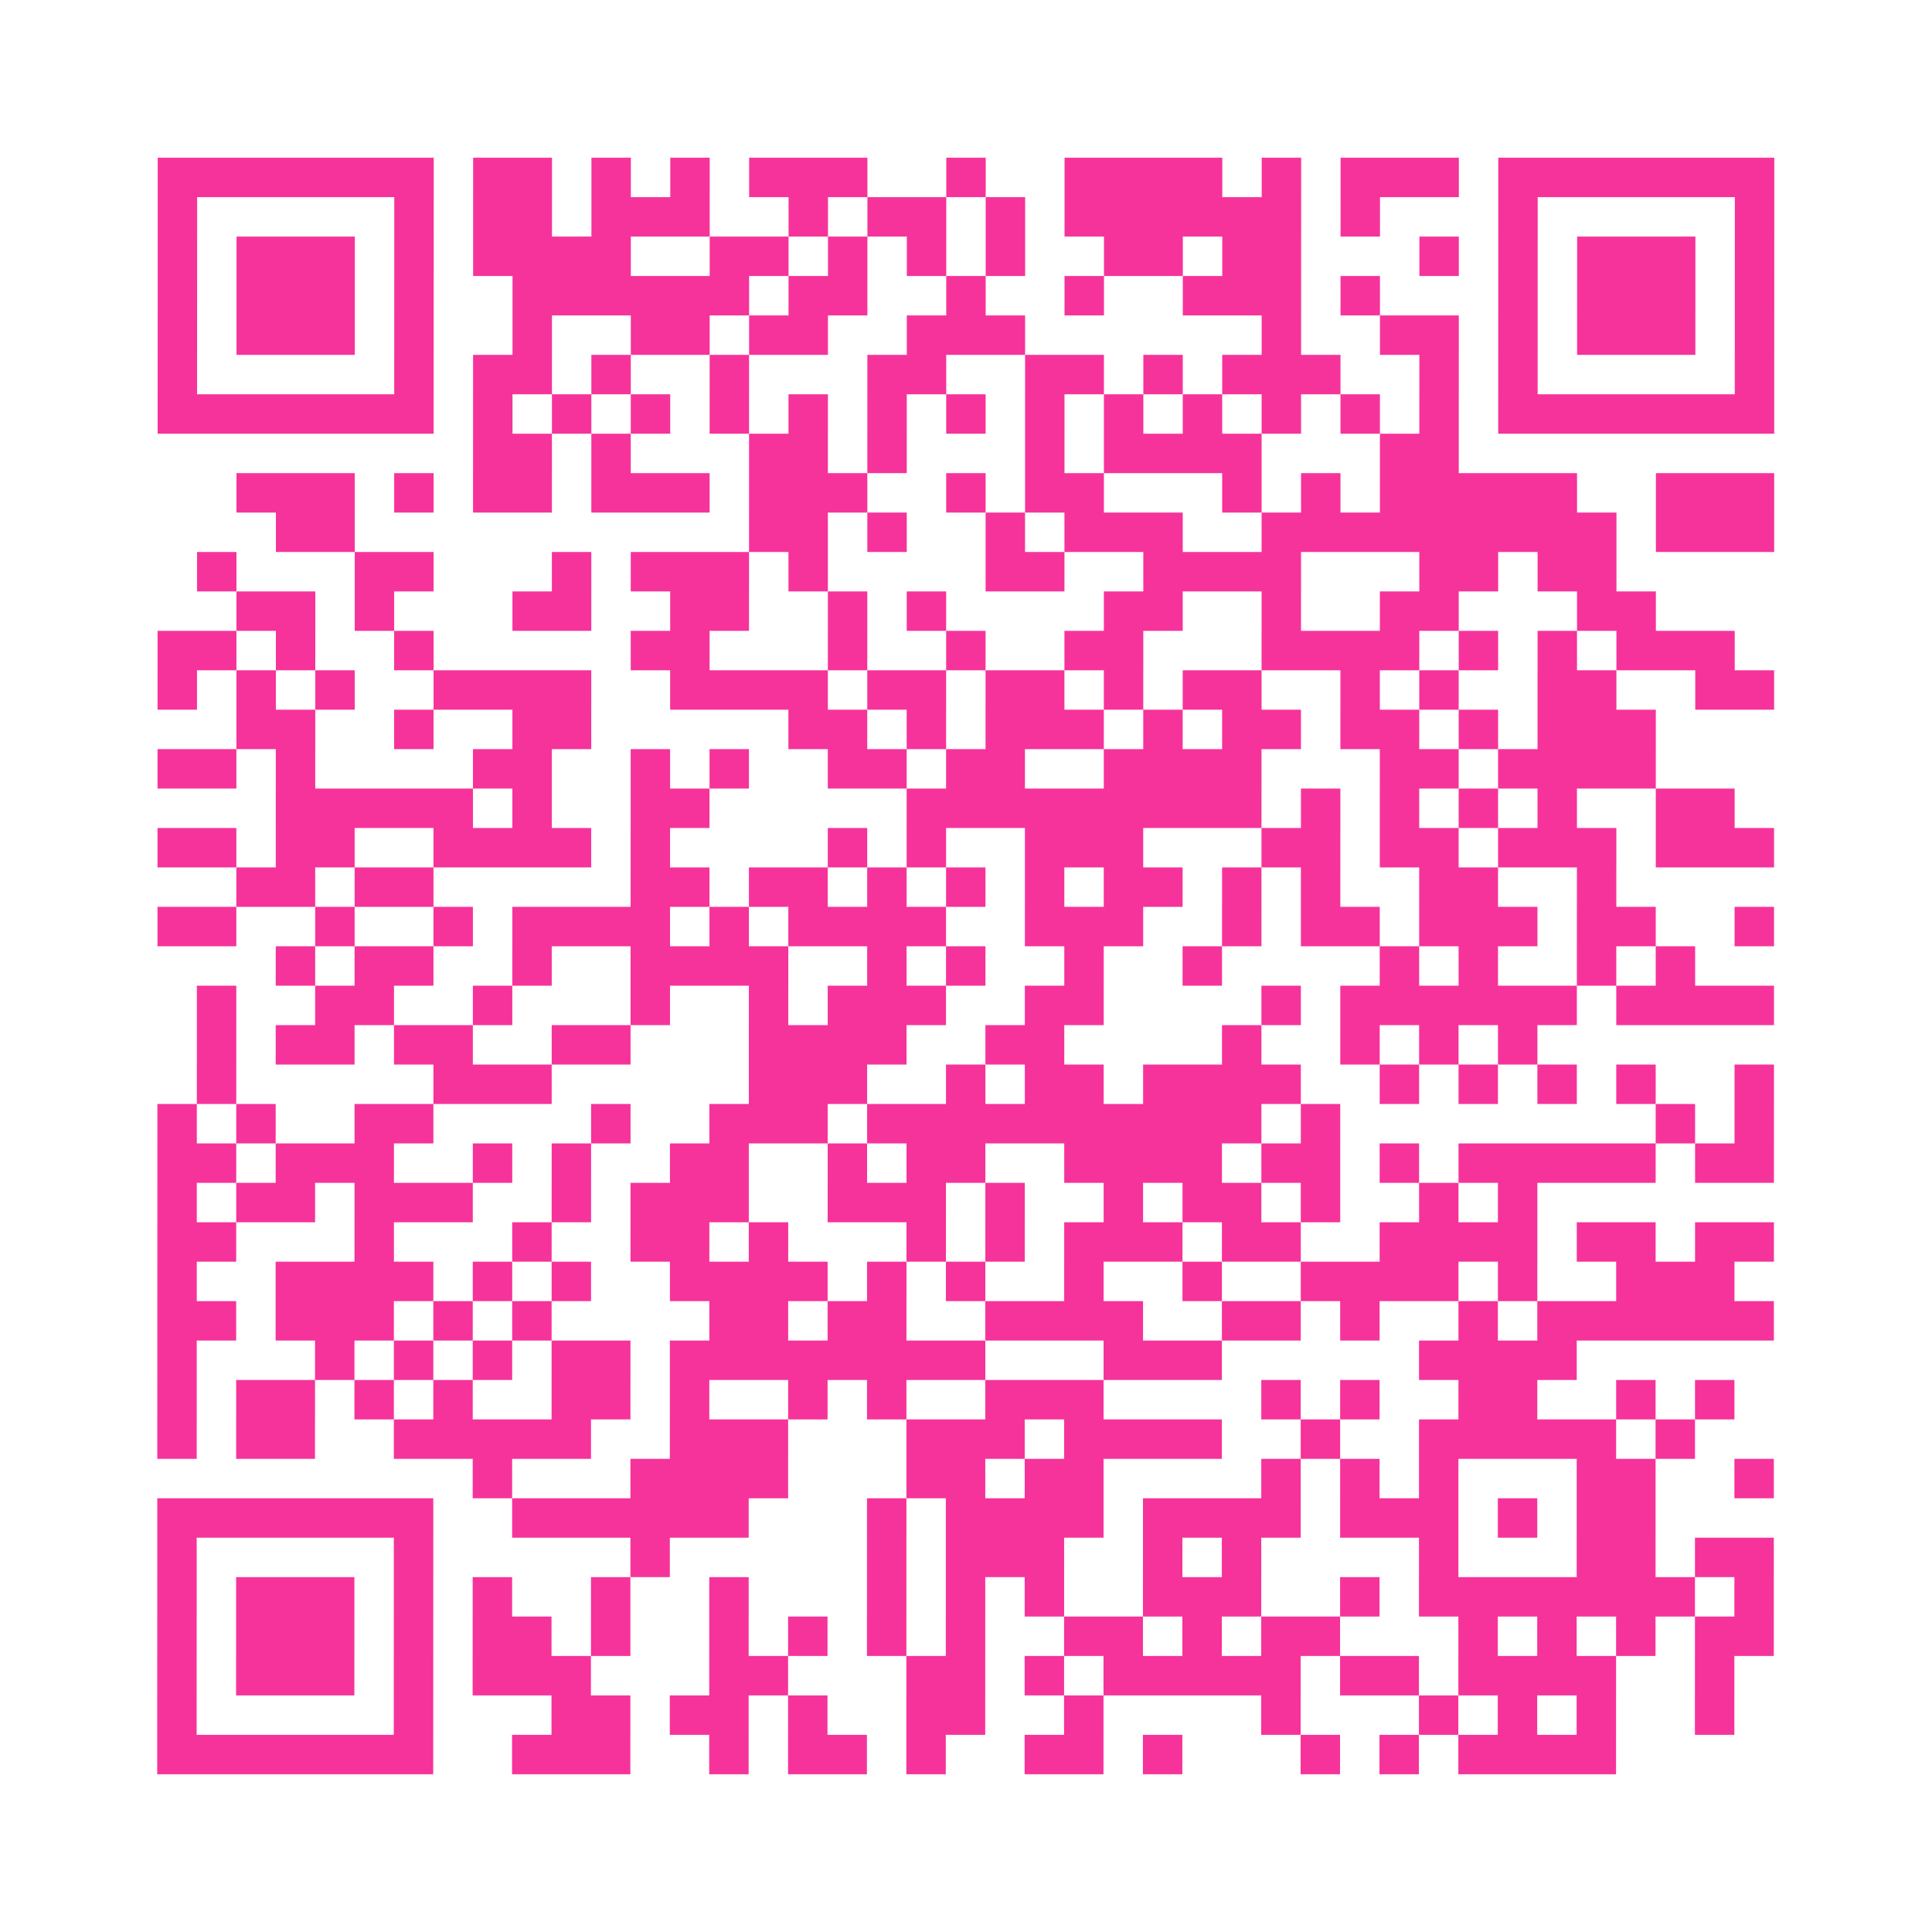 <?xml version="1.0" encoding="UTF-8"?>
<svg xmlns="http://www.w3.org/2000/svg" viewBox="0 0 49 49" class="pyqrcode"><path fill="transparent" d="M0 0h49v49h-49z"/><path stroke="#f6339b" class="pyqrline" d="M4 4.5h7m1 0h2m1 0h1m1 0h1m1 0h3m2 0h1m2 0h4m1 0h1m1 0h3m1 0h7m-41 1h1m5 0h1m1 0h2m1 0h3m2 0h1m1 0h2m1 0h1m1 0h6m1 0h1m3 0h1m5 0h1m-41 1h1m1 0h3m1 0h1m1 0h4m2 0h2m1 0h1m1 0h1m1 0h1m2 0h2m1 0h2m3 0h1m1 0h1m1 0h3m1 0h1m-41 1h1m1 0h3m1 0h1m2 0h6m1 0h2m2 0h1m2 0h1m2 0h3m1 0h1m3 0h1m1 0h3m1 0h1m-41 1h1m1 0h3m1 0h1m2 0h1m2 0h2m1 0h2m2 0h3m6 0h1m2 0h2m1 0h1m1 0h3m1 0h1m-41 1h1m5 0h1m1 0h2m1 0h1m2 0h1m3 0h2m2 0h2m1 0h1m1 0h3m2 0h1m1 0h1m5 0h1m-41 1h7m1 0h1m1 0h1m1 0h1m1 0h1m1 0h1m1 0h1m1 0h1m1 0h1m1 0h1m1 0h1m1 0h1m1 0h1m1 0h1m1 0h7m-33 1h2m1 0h1m3 0h2m1 0h1m3 0h1m1 0h4m3 0h2m-31 1h3m1 0h1m1 0h2m1 0h3m1 0h3m2 0h1m1 0h2m3 0h1m1 0h1m1 0h5m2 0h3m-38 1h2m10 0h2m1 0h1m2 0h1m1 0h3m2 0h9m1 0h3m-40 1h1m3 0h2m3 0h1m1 0h3m1 0h1m4 0h2m2 0h4m3 0h2m1 0h2m-35 1h2m1 0h1m3 0h2m2 0h2m2 0h1m1 0h1m4 0h2m2 0h1m2 0h2m3 0h2m-38 1h2m1 0h1m2 0h1m5 0h2m3 0h1m2 0h1m2 0h2m3 0h4m1 0h1m1 0h1m1 0h3m-40 1h1m1 0h1m1 0h1m2 0h4m2 0h4m1 0h2m1 0h2m1 0h1m1 0h2m2 0h1m1 0h1m2 0h2m2 0h2m-39 1h2m2 0h1m2 0h2m5 0h2m1 0h1m1 0h3m1 0h1m1 0h2m1 0h2m1 0h1m1 0h3m-38 1h2m1 0h1m4 0h2m2 0h1m1 0h1m2 0h2m1 0h2m2 0h4m3 0h2m1 0h4m-35 1h5m1 0h1m2 0h2m5 0h9m1 0h1m1 0h1m1 0h1m1 0h1m2 0h2m-40 1h2m1 0h2m2 0h4m1 0h1m4 0h1m1 0h1m2 0h3m3 0h2m1 0h2m1 0h3m1 0h3m-39 1h2m1 0h2m5 0h2m1 0h2m1 0h1m1 0h1m1 0h1m1 0h2m1 0h1m1 0h1m2 0h2m2 0h1m-37 1h2m2 0h1m2 0h1m1 0h4m1 0h1m1 0h4m2 0h3m2 0h1m1 0h2m1 0h3m1 0h2m2 0h1m-38 1h1m1 0h2m2 0h1m2 0h4m2 0h1m1 0h1m2 0h1m2 0h1m4 0h1m1 0h1m2 0h1m1 0h1m-38 1h1m2 0h2m2 0h1m3 0h1m2 0h1m1 0h3m2 0h2m4 0h1m1 0h6m1 0h4m-40 1h1m1 0h2m1 0h2m2 0h2m3 0h4m2 0h2m4 0h1m2 0h1m1 0h1m1 0h1m-34 1h1m5 0h3m5 0h3m2 0h1m1 0h2m1 0h4m2 0h1m1 0h1m1 0h1m1 0h1m2 0h1m-41 1h1m1 0h1m2 0h2m4 0h1m2 0h3m1 0h10m1 0h1m8 0h1m1 0h1m-41 1h2m1 0h3m2 0h1m1 0h1m2 0h2m2 0h1m1 0h2m2 0h4m1 0h2m1 0h1m1 0h5m1 0h2m-41 1h1m1 0h2m1 0h3m2 0h1m1 0h3m2 0h3m1 0h1m2 0h1m1 0h2m1 0h1m2 0h1m1 0h1m-35 1h2m3 0h1m3 0h1m2 0h2m1 0h1m3 0h1m1 0h1m1 0h3m1 0h2m2 0h4m1 0h2m1 0h2m-41 1h1m2 0h4m1 0h1m1 0h1m2 0h4m1 0h1m1 0h1m2 0h1m2 0h1m2 0h4m1 0h1m2 0h3m-40 1h2m1 0h3m1 0h1m1 0h1m4 0h2m1 0h2m2 0h4m2 0h2m1 0h1m2 0h1m1 0h6m-41 1h1m3 0h1m1 0h1m1 0h1m1 0h2m1 0h8m3 0h3m5 0h4m-36 1h1m1 0h2m1 0h1m1 0h1m2 0h2m1 0h1m2 0h1m1 0h1m2 0h3m4 0h1m1 0h1m2 0h2m2 0h1m1 0h1m-40 1h1m1 0h2m2 0h5m2 0h3m3 0h3m1 0h4m2 0h1m2 0h5m1 0h1m-31 1h1m3 0h4m3 0h2m1 0h2m4 0h1m1 0h1m1 0h1m3 0h2m2 0h1m-41 1h7m2 0h6m3 0h1m1 0h4m1 0h4m1 0h3m1 0h1m1 0h2m-38 1h1m5 0h1m5 0h1m5 0h1m1 0h3m2 0h1m1 0h1m4 0h1m3 0h2m1 0h2m-41 1h1m1 0h3m1 0h1m1 0h1m2 0h1m2 0h1m3 0h1m1 0h1m1 0h1m2 0h3m2 0h1m1 0h7m1 0h1m-41 1h1m1 0h3m1 0h1m1 0h2m1 0h1m2 0h1m1 0h1m1 0h1m1 0h1m2 0h2m1 0h1m1 0h2m3 0h1m1 0h1m1 0h1m1 0h2m-41 1h1m1 0h3m1 0h1m1 0h3m3 0h2m3 0h2m1 0h1m1 0h5m1 0h2m1 0h4m2 0h1m-40 1h1m5 0h1m3 0h2m1 0h2m1 0h1m2 0h2m2 0h1m4 0h1m3 0h1m1 0h1m1 0h1m2 0h1m-40 1h7m2 0h3m2 0h1m1 0h2m1 0h1m2 0h2m1 0h1m3 0h1m1 0h1m1 0h4"/></svg>
